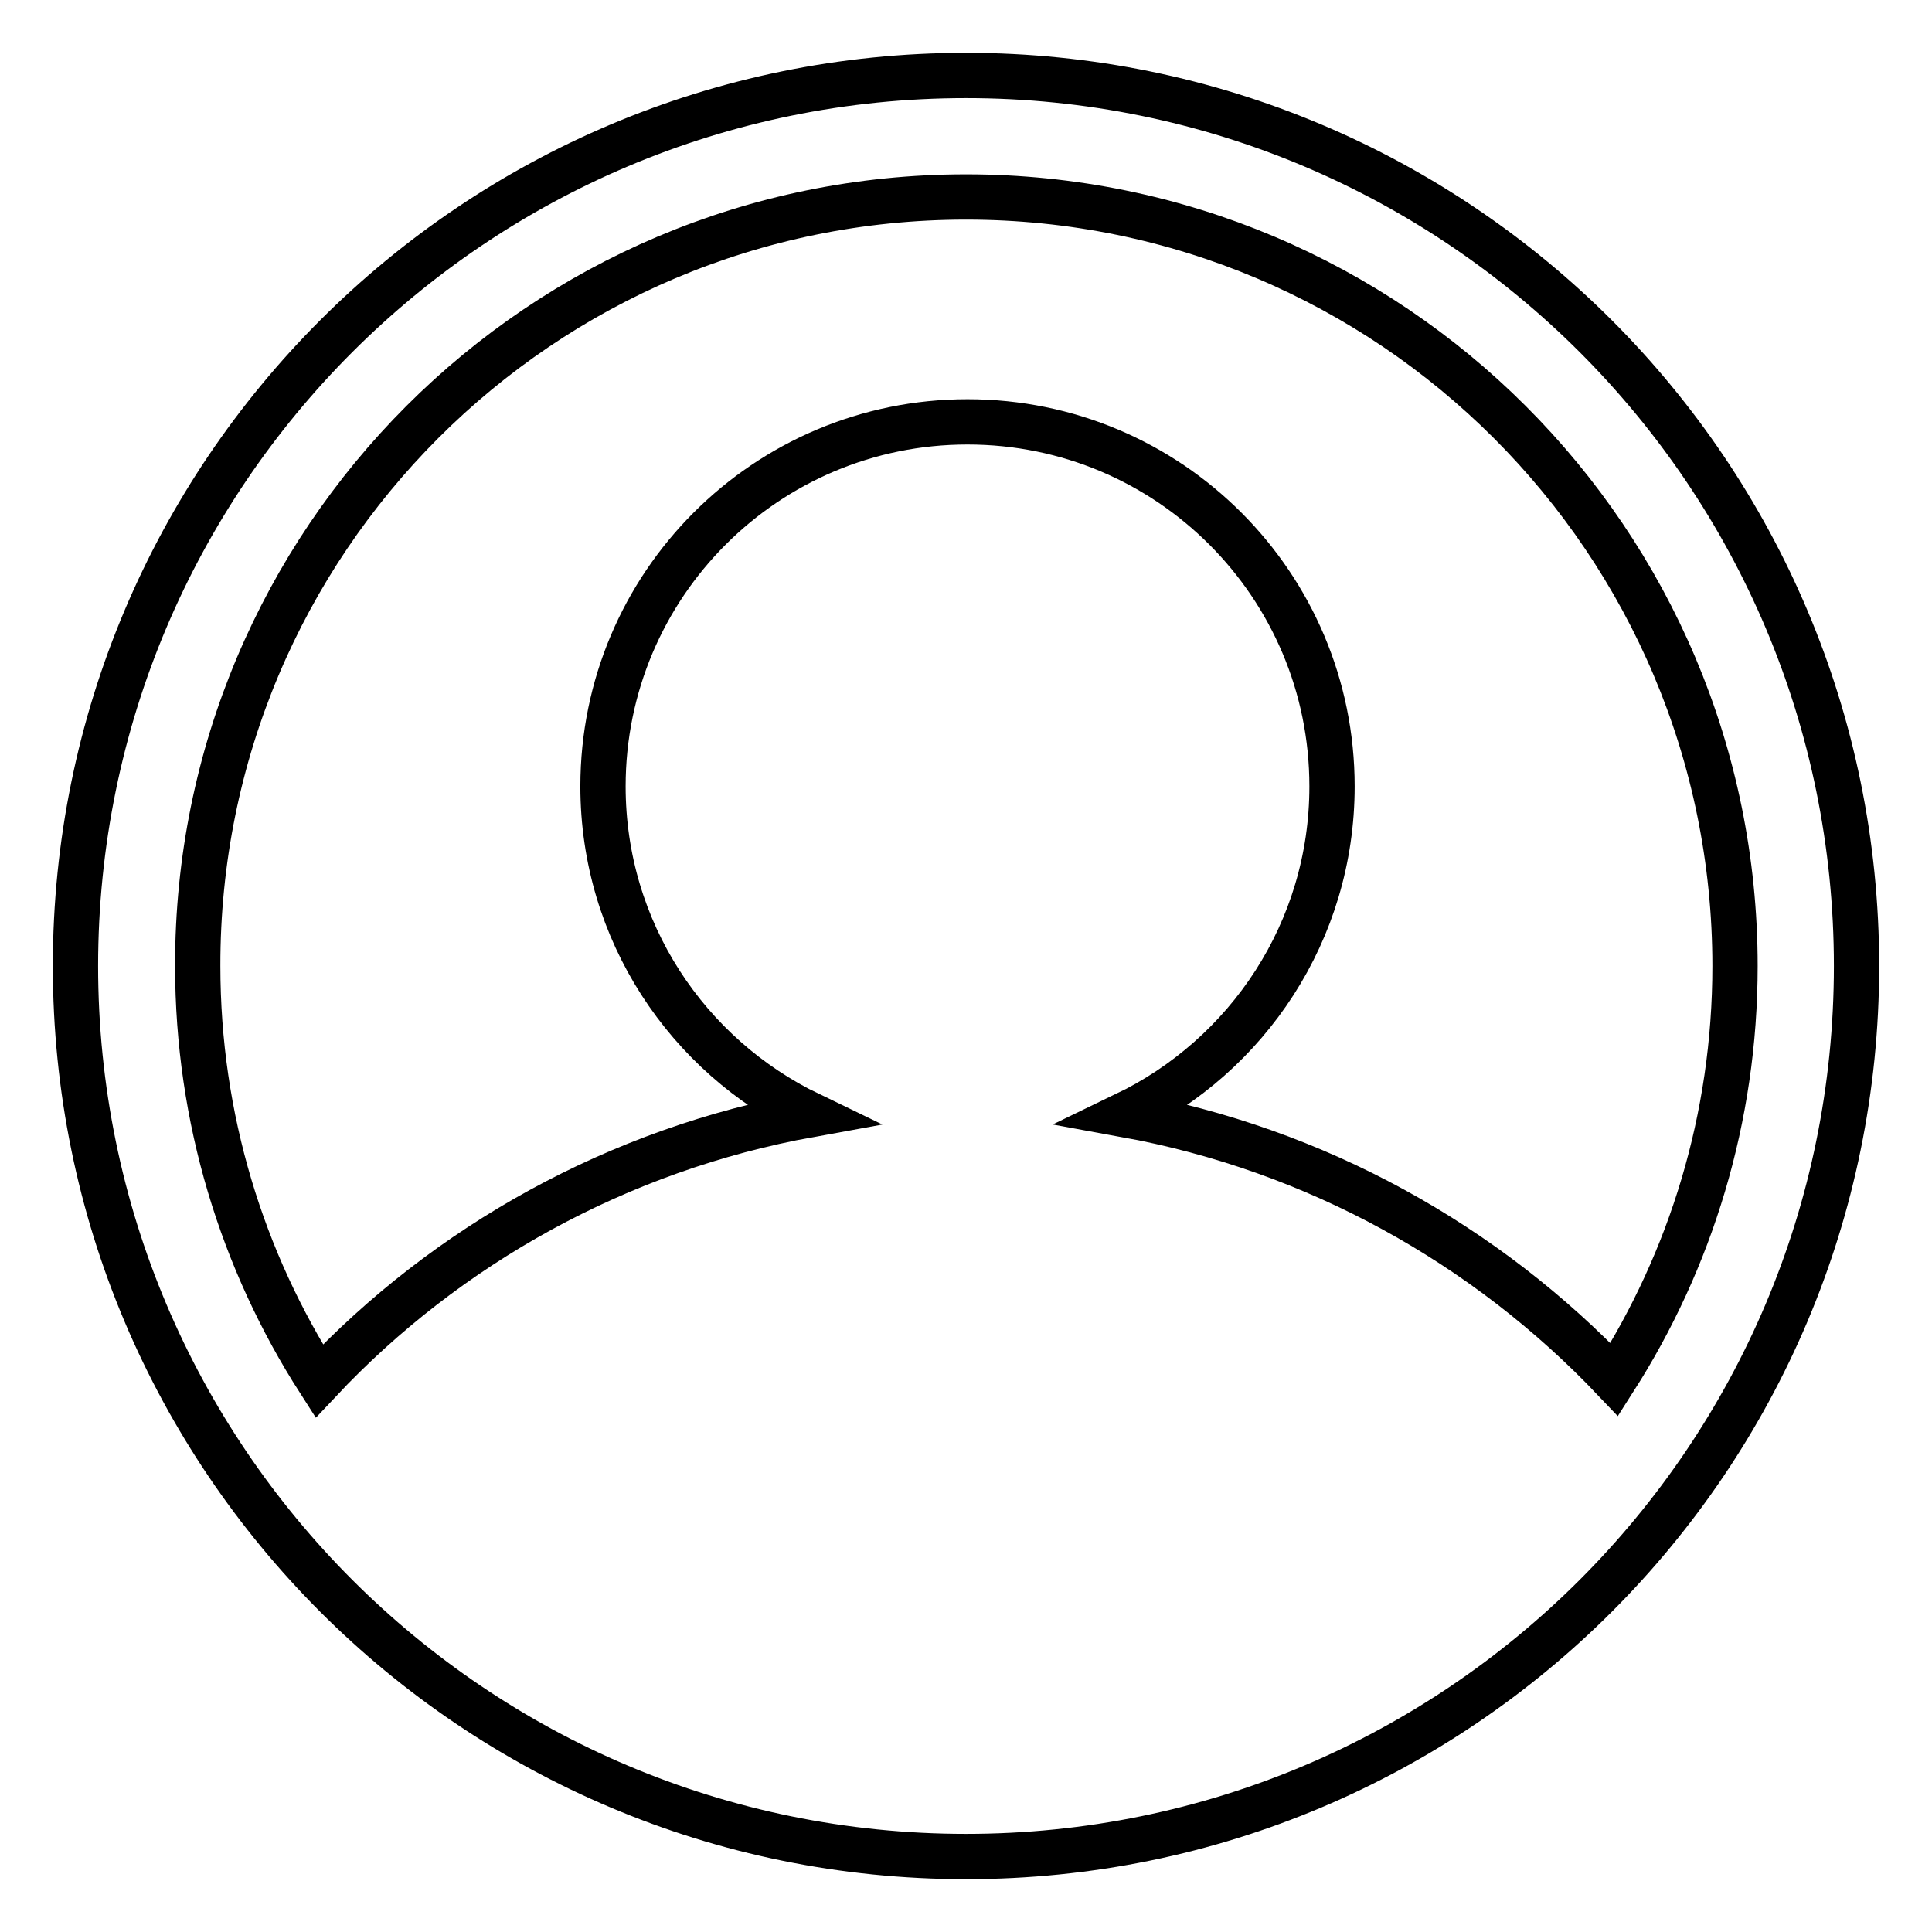 <?xml version="1.0" encoding="utf-8"?>
<!-- Svg Vector Icons : http://www.onlinewebfonts.com/icon -->
<!DOCTYPE svg PUBLIC "-//W3C//DTD SVG 1.1//EN" "http://www.w3.org/Graphics/SVG/1.1/DTD/svg11.dtd">
<svg version="1.1" xmlns="http://www.w3.org/2000/svg" xmlns:xlink="http://www.w3.org/1999/xlink" x="0px" y="0px" viewBox="0 0 256 256" enable-background="new 0 0 256 256" xml:space="preserve">
<g> <path stroke-width="6" fill-opacity="0" stroke="#000000"  d="M128,10C62.8,10,10,62.8,10,128c0,65.2,52.8,118,118,118c65.2,0,118-52.8,118-118C246,62.8,193.2,10,128,10 z M128,26.1c56.3,0,101.9,45.6,101.9,101.9c0,20.2-5.9,39-16,54.8c-17-17.9-39.5-30.5-64.8-35.1c16.2-7.8,27.4-24.3,27.4-43.5 c0-26.7-21.6-48.3-48.3-48.3s-48.3,21.6-48.3,48.3c0,19.2,11.2,35.7,27.4,43.5c-25.4,4.6-48.1,17.3-65,35.3 c-10.2-15.9-16.1-34.8-16.1-55C26.1,71.7,71.7,26.1,128,26.1z"/></g>
</svg>